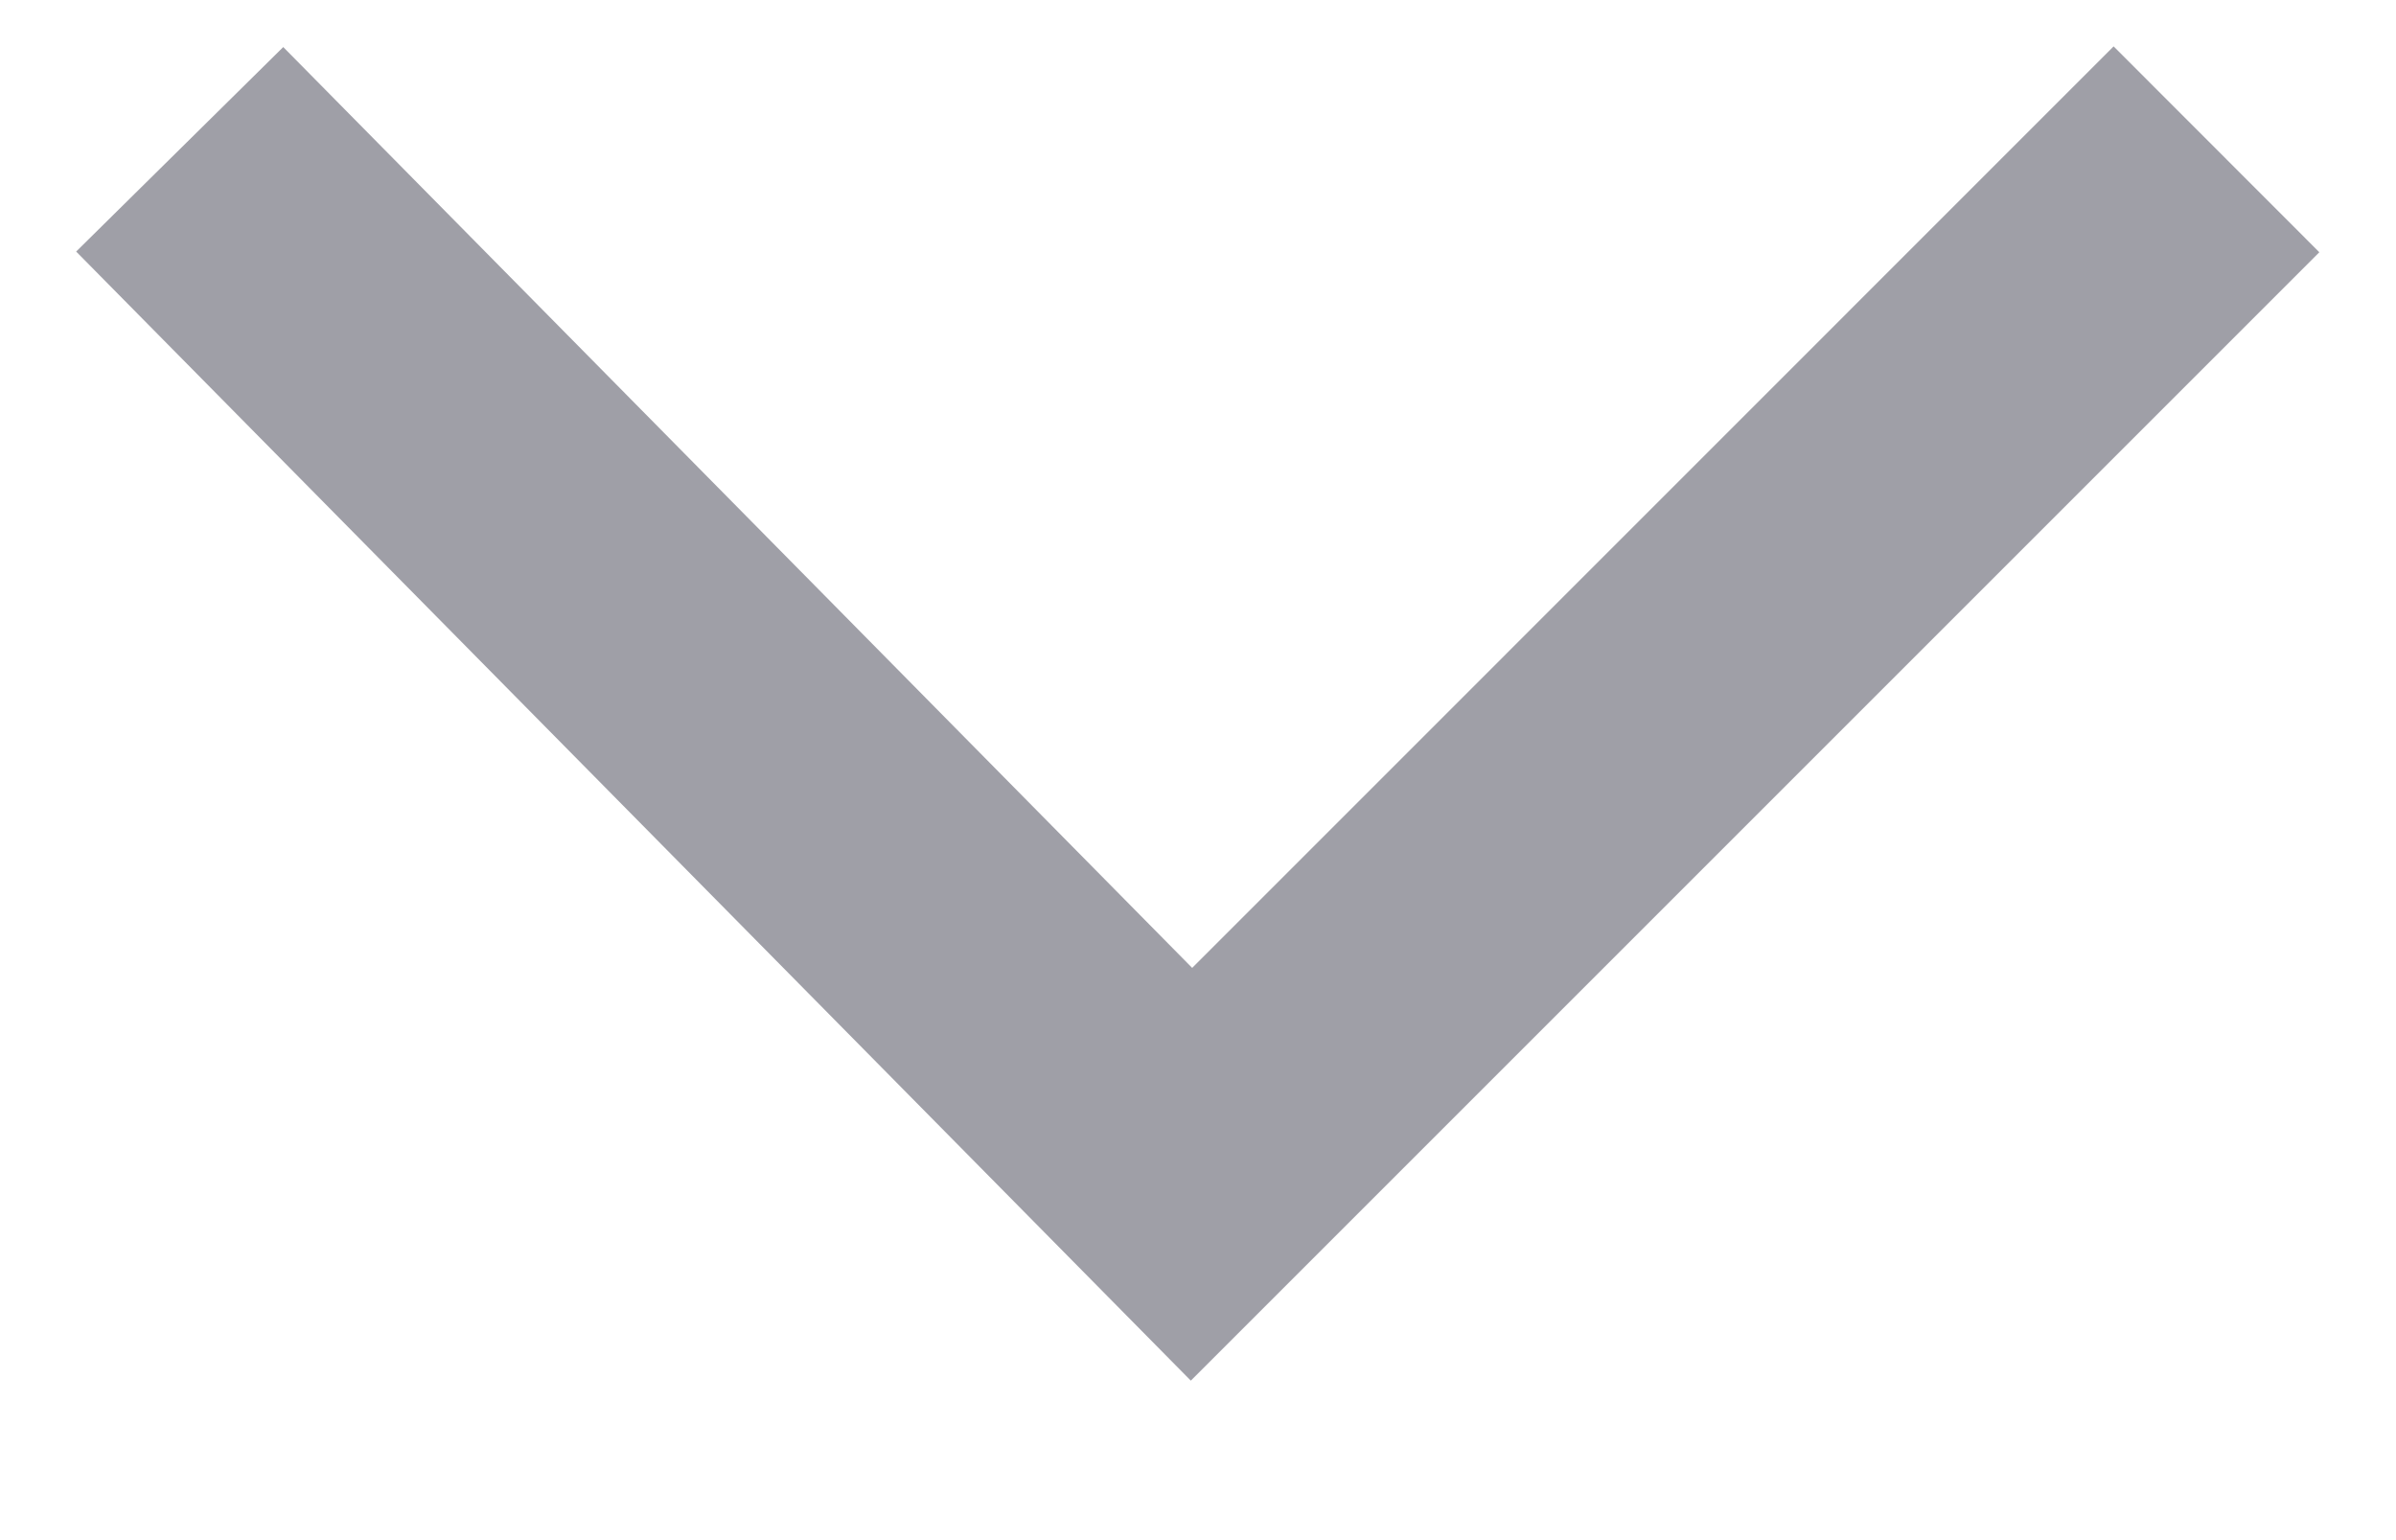<svg width="14" height="9" viewBox="0 0 14 9" fill="none" xmlns="http://www.w3.org/2000/svg">
<path fill-rule="evenodd" clip-rule="evenodd" d="M6.958 8.068L13.552 1.474L12.35 0.271L6.966 5.656L1.655 0.275L0.445 1.47L6.958 8.068Z" fill="#9F9FA7"/>
</svg>
